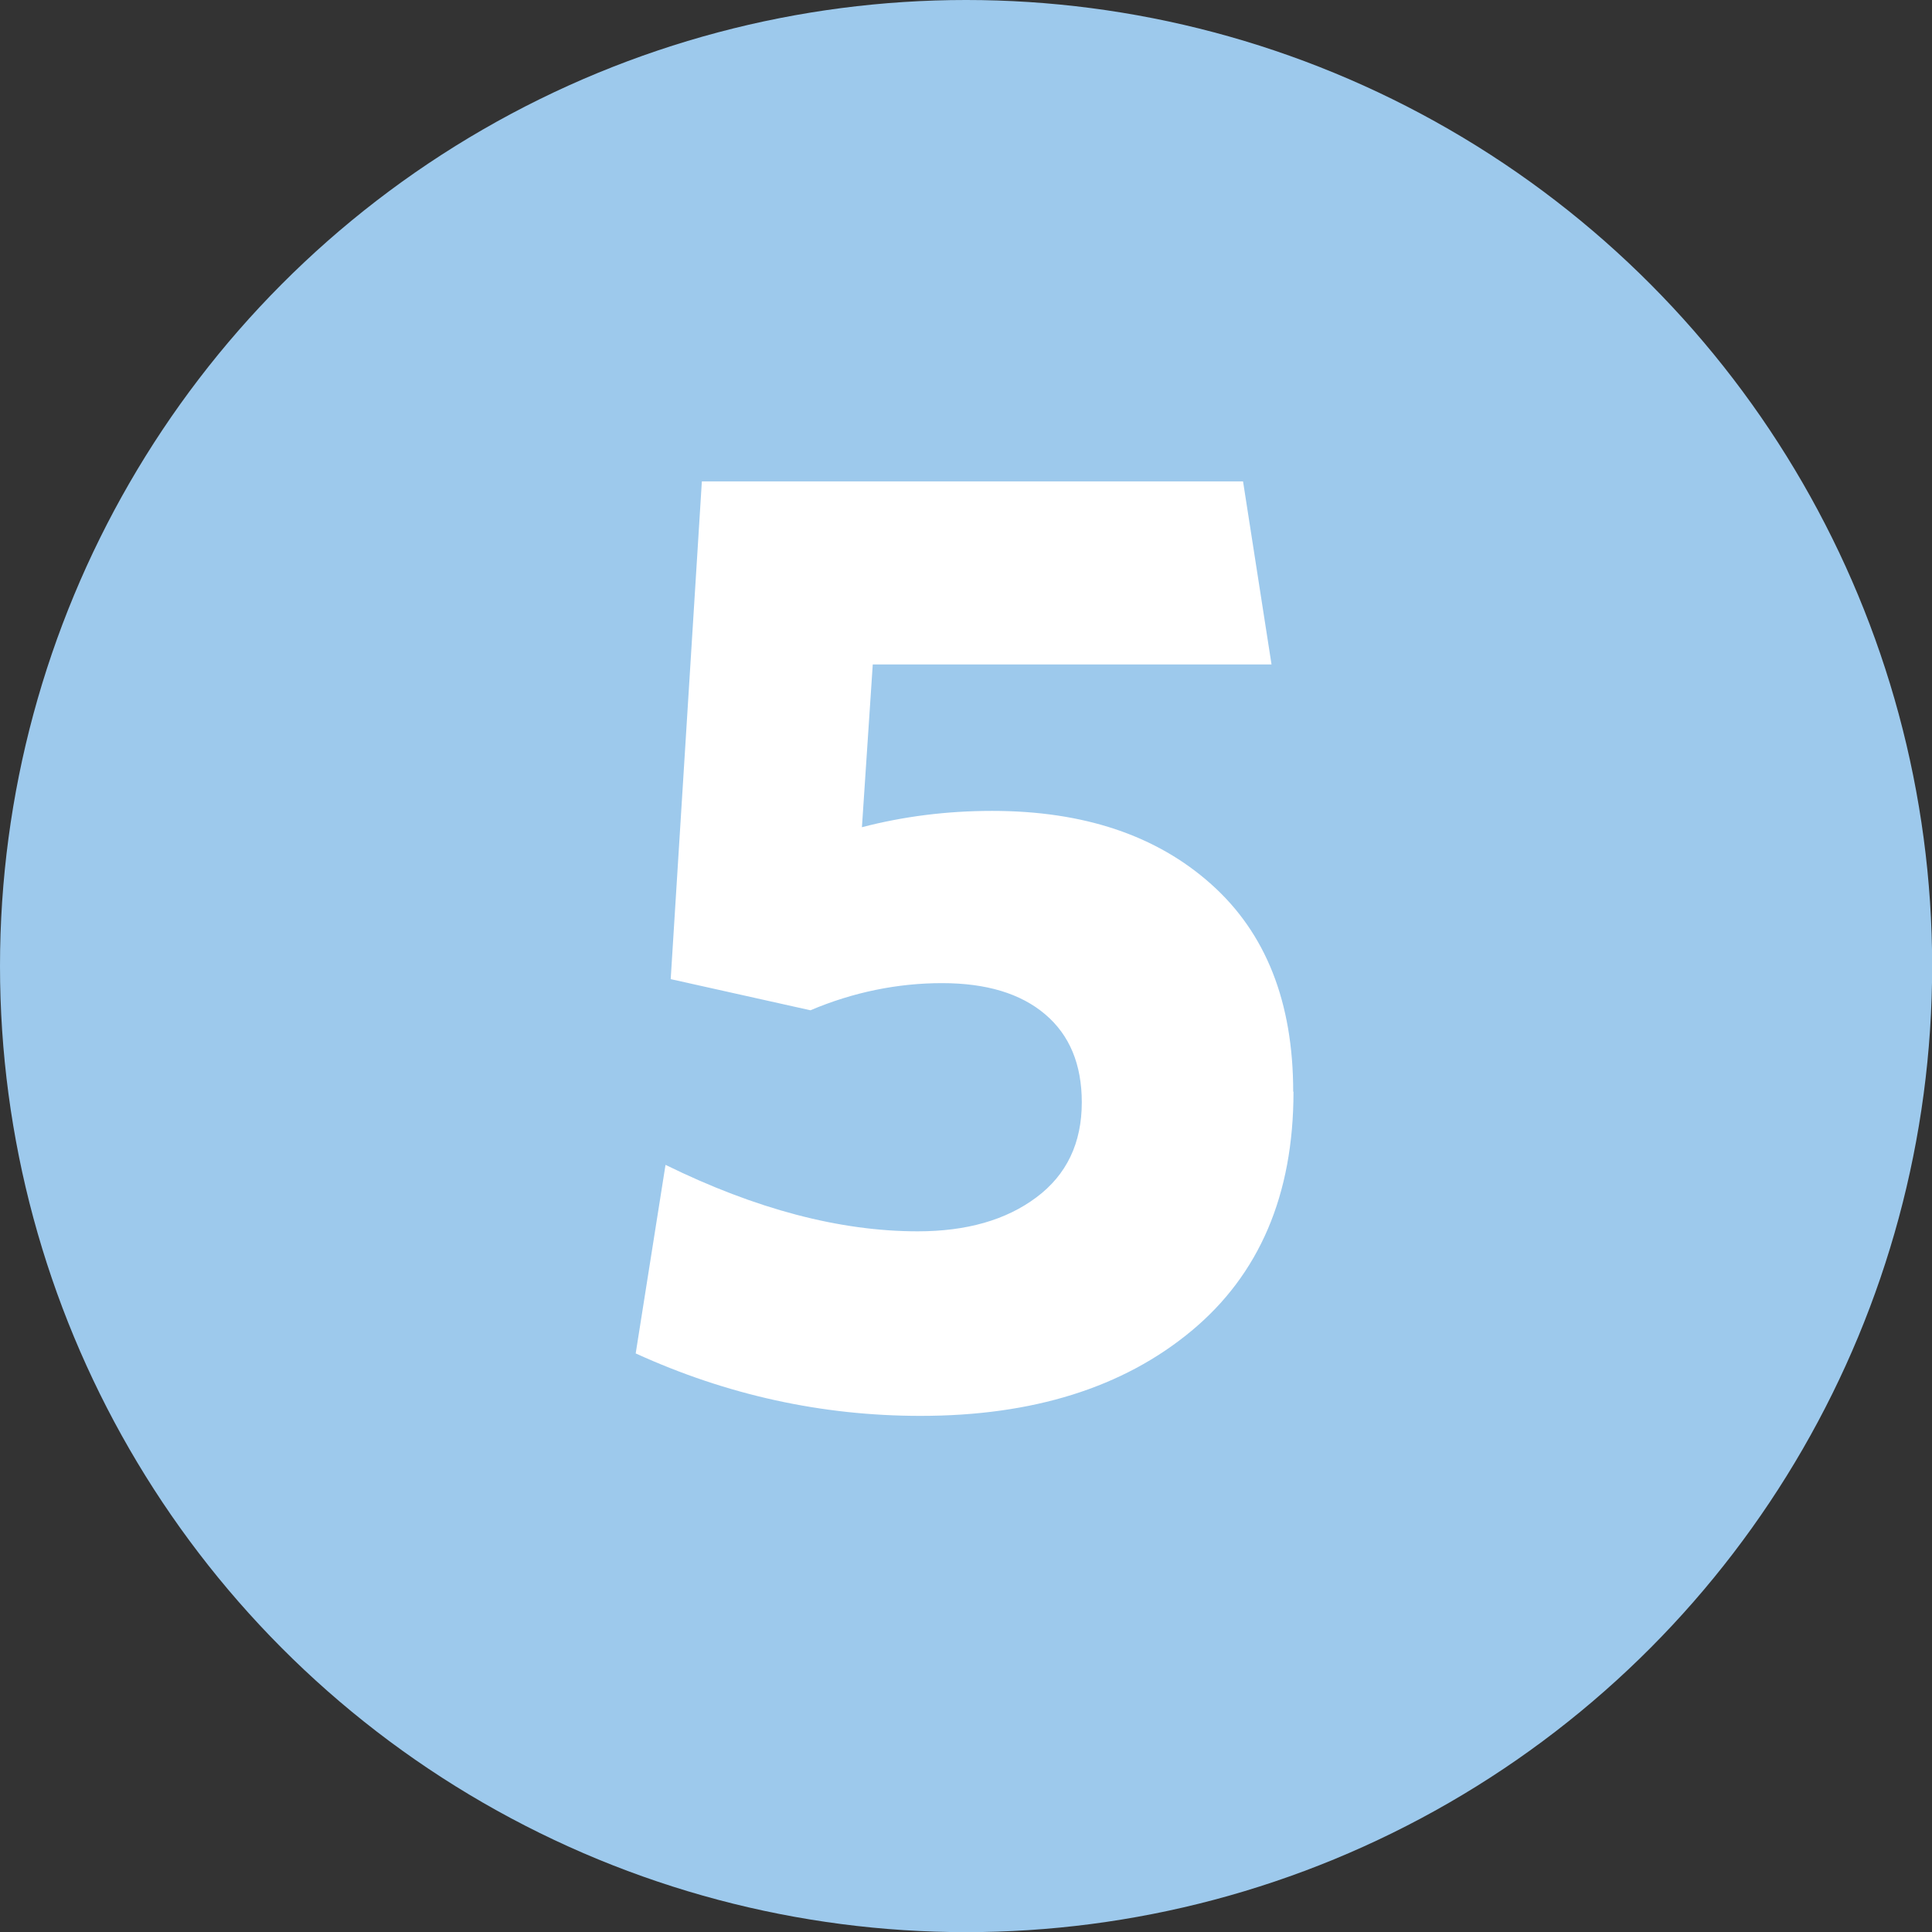 <?xml version="1.0" encoding="UTF-8"?><svg id="Layer_1" xmlns="http://www.w3.org/2000/svg" viewBox="0 0 130.23 130.23"><rect x="0" y="0" width="130.23" height="130.23" fill="#333333" stroke="none"/><defs><style>.cls-1{fill:#fff;}.cls-2{fill:#9dc9ec;}</style></defs><circle class="cls-2" cx="65.12" cy="65.12" r="65.12"/><path class="cls-1" d="m87.19,73.59c0,6.95-2.3,12.33-6.9,16.14-4.6,3.81-10.68,5.71-18.24,5.71-6.64,0-13.04-1.4-19.2-4.21l2.01-12.71c6.09,2.99,11.76,4.48,17,4.48,3.29,0,5.96-.76,8-2.29,2.04-1.52,3.06-3.66,3.06-6.4,0-2.56-.82-4.54-2.47-5.94-1.65-1.4-3.96-2.1-6.95-2.1s-6,.61-8.87,1.83l-9.42-2.1,2.1-33.55h36.48l1.92,12.34h-26.88l-.73,10.97c2.8-.73,5.73-1.1,8.78-1.1,6.16,0,11.08,1.65,14.76,4.94,3.69,3.29,5.53,7.95,5.53,13.99Z"/></svg>
